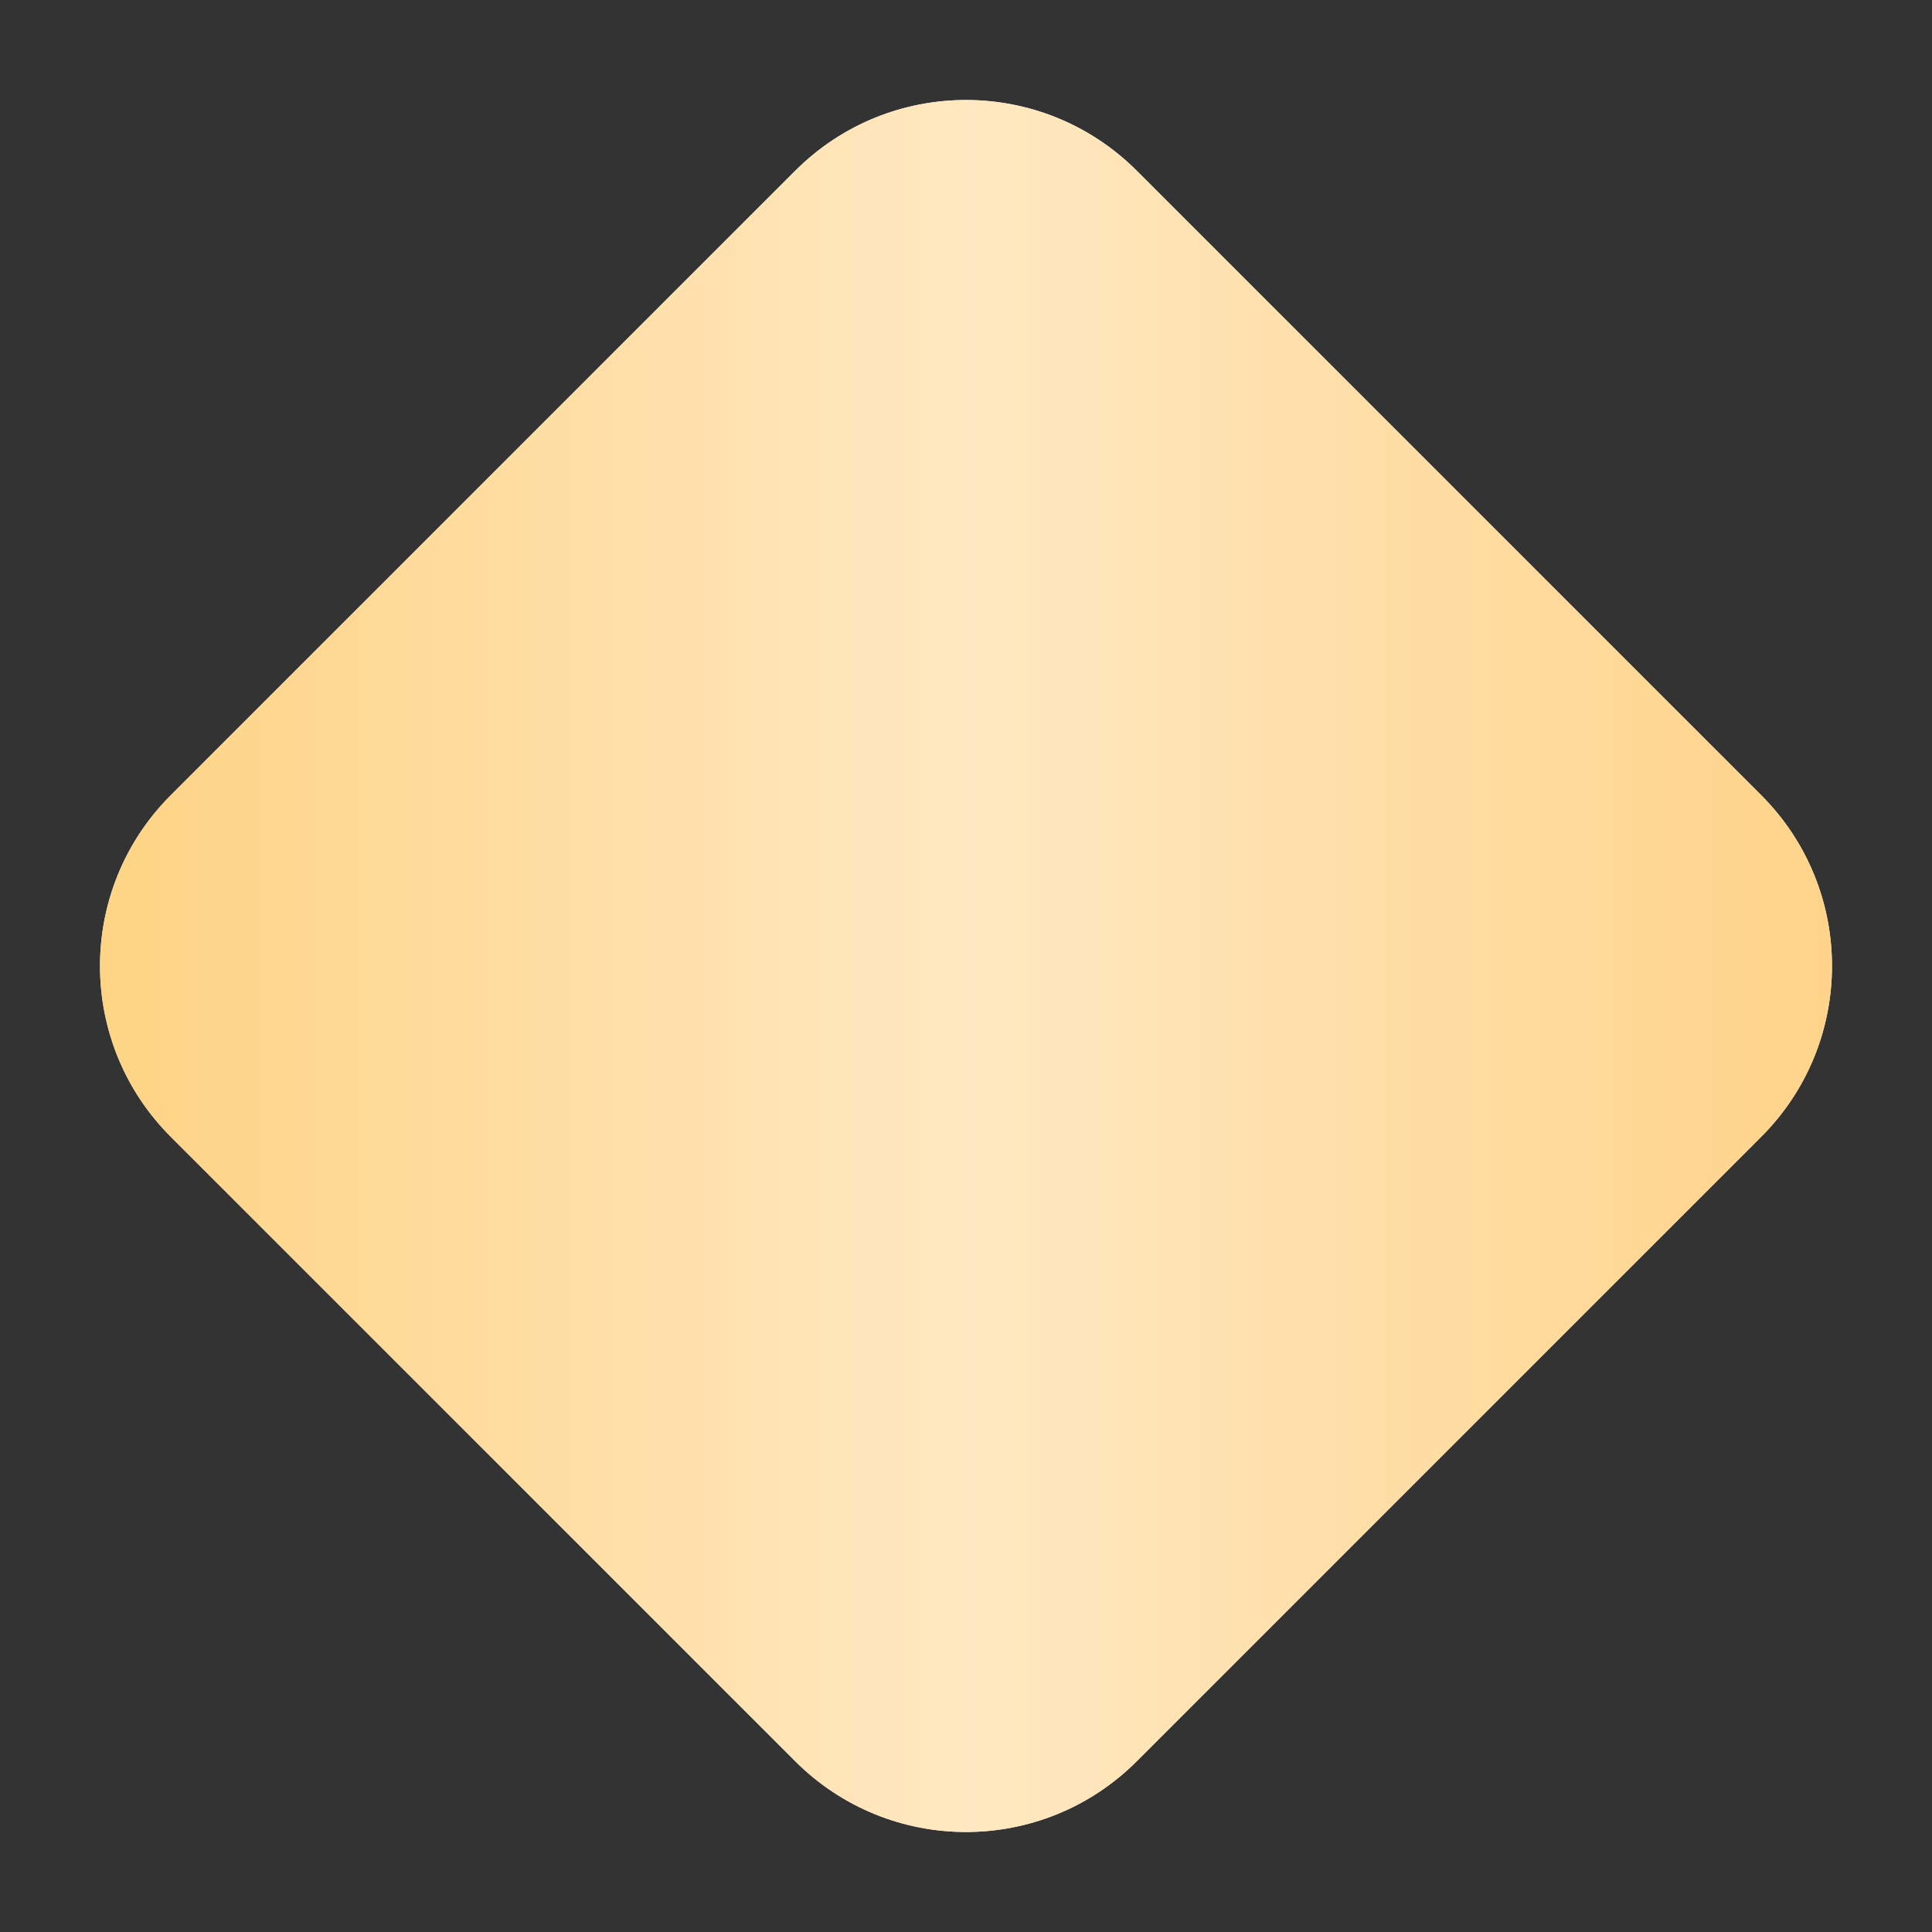 <?xml version="1.0" encoding="UTF-8"?> <svg xmlns="http://www.w3.org/2000/svg" width="16" height="16" viewBox="0 0 16 16" fill="none"><rect x="0" y="0" width="16" height="16" fill="#333333" stroke="none"/> <path d="M6.586 1.414C7.367 0.633 8.633 0.633 9.414 1.414L14.586 6.586C15.367 7.367 15.367 8.633 14.586 9.414L9.414 14.586C8.633 15.367 7.367 15.367 6.586 14.586L1.414 9.414C0.633 8.633 0.633 7.367 1.414 6.586L6.586 1.414Z" fill="white"></path> <path d="M6.586 1.414C7.367 0.633 8.633 0.633 9.414 1.414L14.586 6.586C15.367 7.367 15.367 8.633 14.586 9.414L9.414 14.586C8.633 15.367 7.367 15.367 6.586 14.586L1.414 9.414C0.633 8.633 0.633 7.367 1.414 6.586L6.586 1.414Z" fill="url(#paint0_linear_54_19)"></path> <defs> <linearGradient id="paint0_linear_54_19" x1="3.06894e-08" y1="8.065" x2="16" y2="8.065" gradientUnits="userSpaceOnUse"> <stop stop-color="#FED17D"></stop> <stop offset="0.502" stop-color="#FFE8C1"></stop> <stop offset="1" stop-color="#FFD183"></stop> </linearGradient> </defs> </svg> 